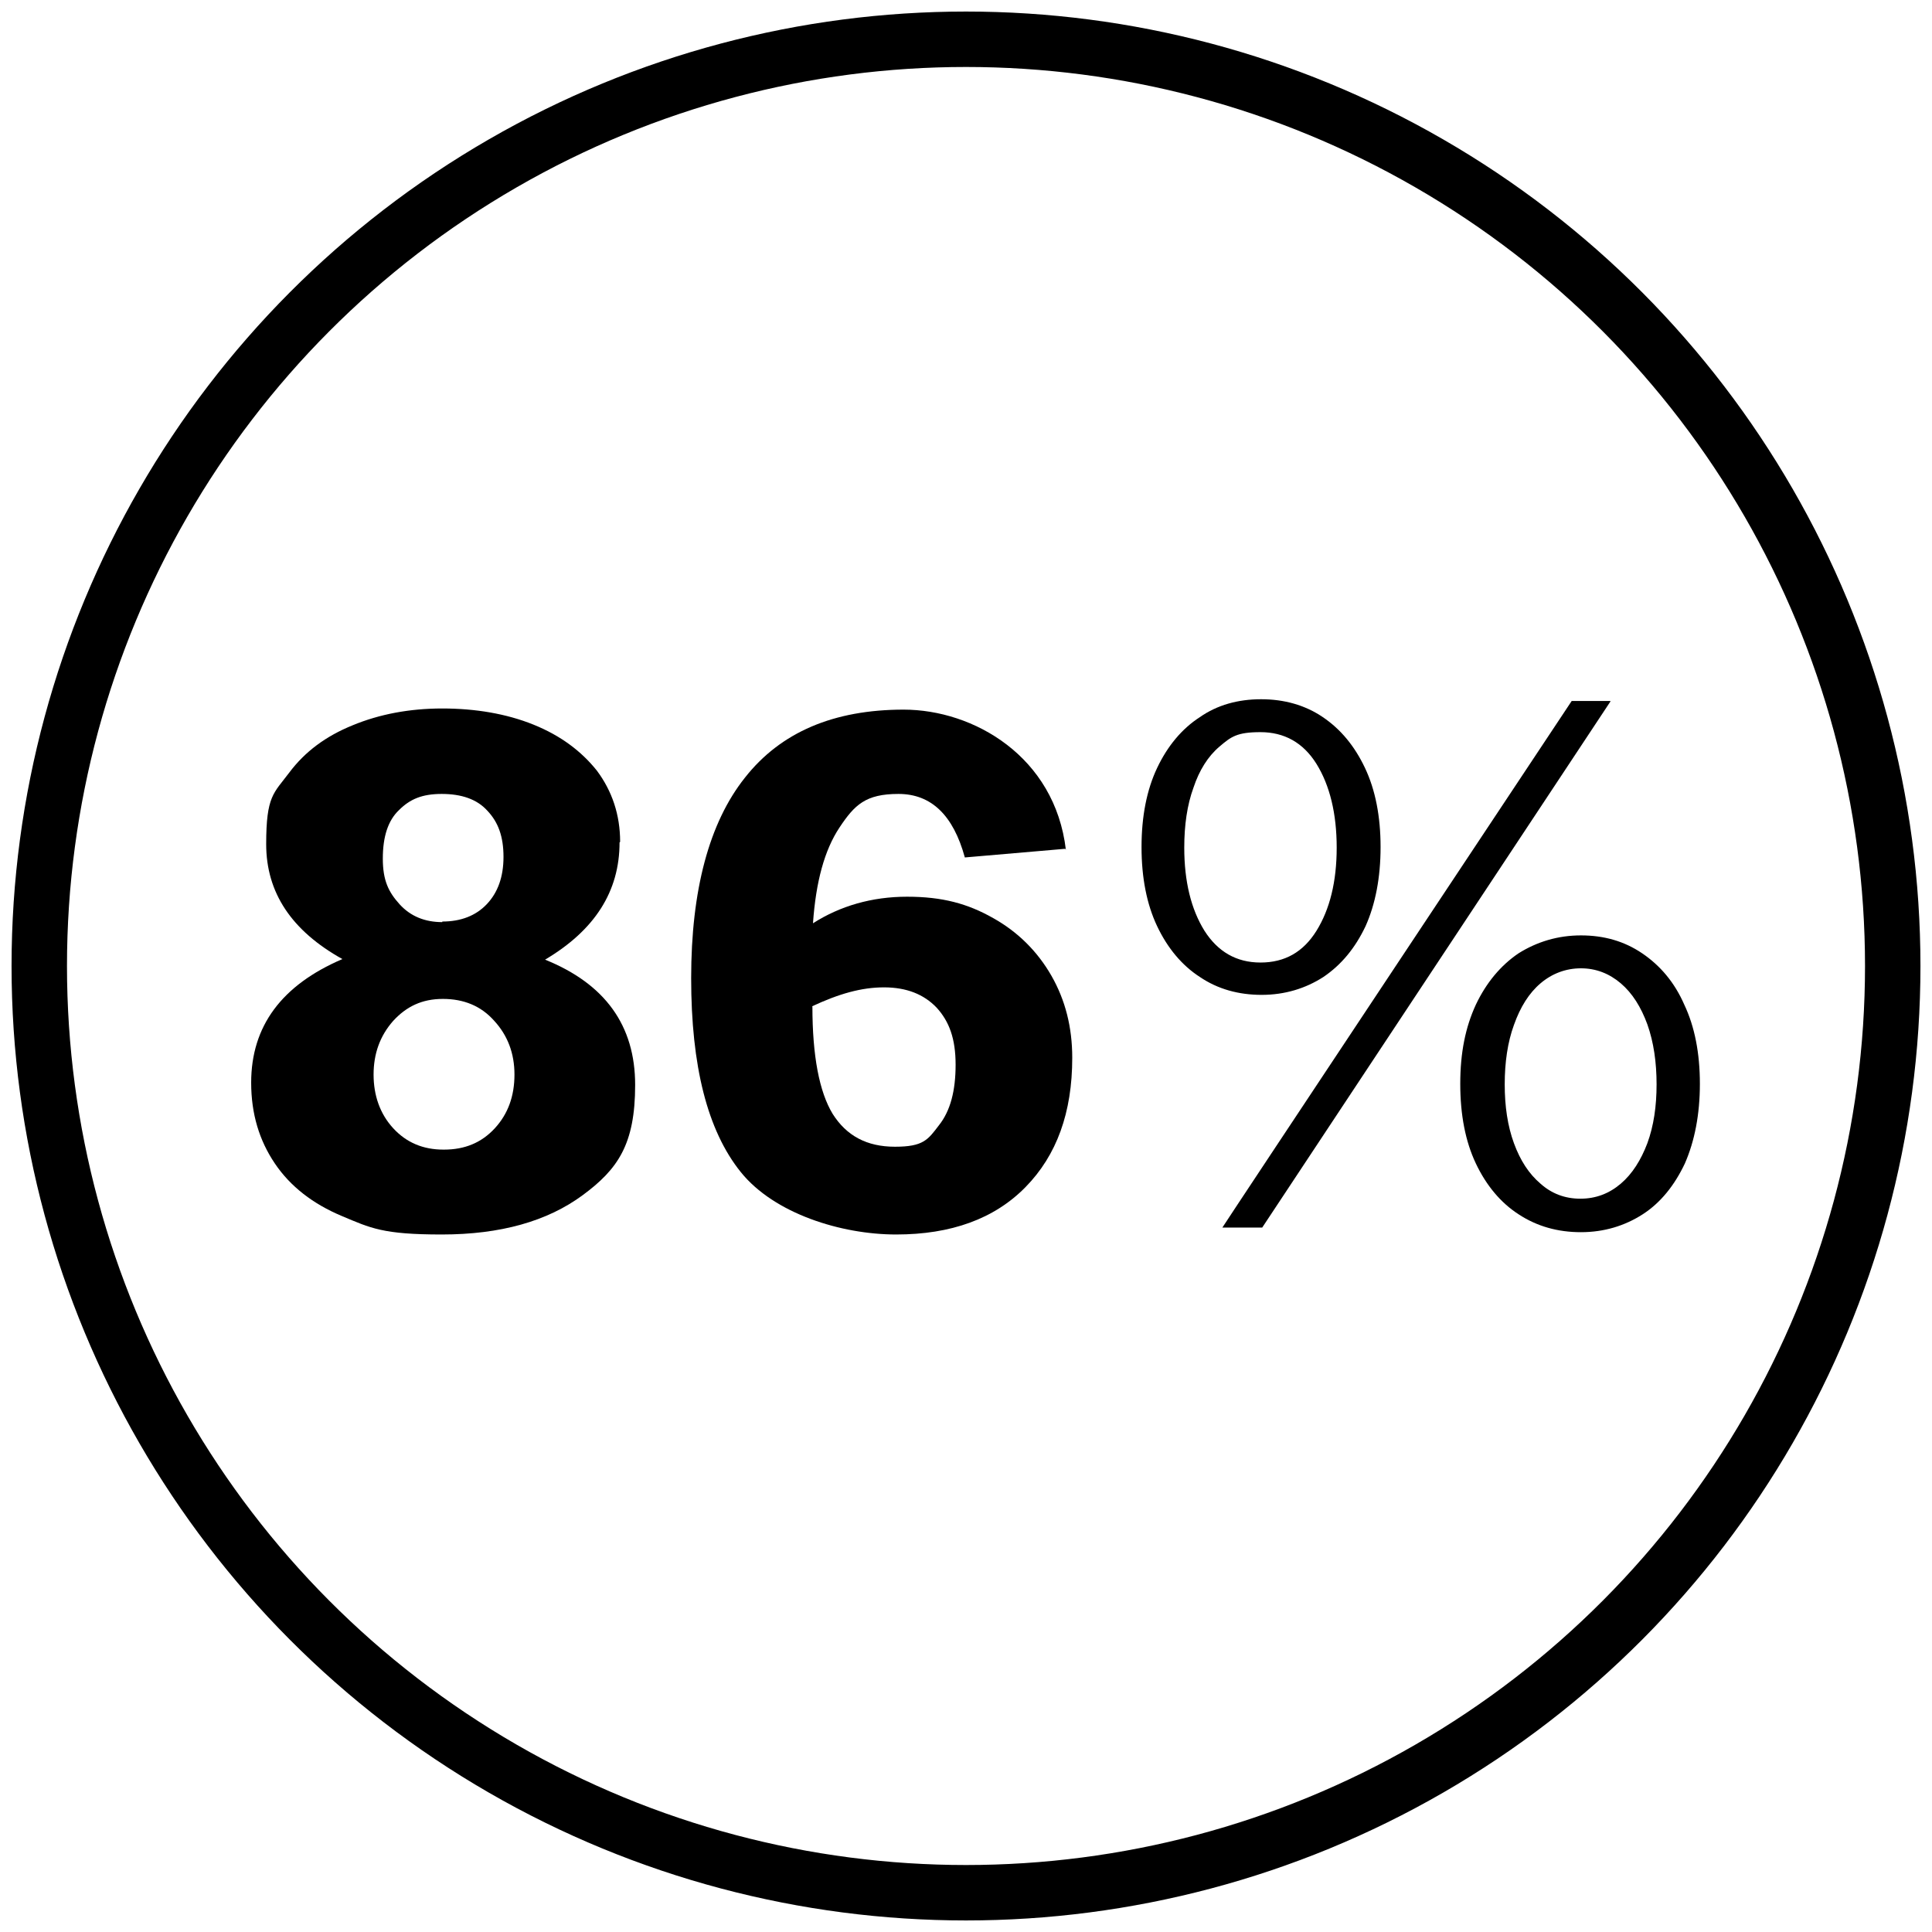 <?xml version="1.0" encoding="UTF-8"?>
<svg xmlns="http://www.w3.org/2000/svg" id="Layer_1" width="334.6" height="334.6" version="1.1" viewBox="0 0 334.6 334.6">
  <defs>
    <style>
      .st0 {
        fill: none;
        stroke: #000;
        stroke-miterlimit: 10;
        stroke-width: 9.6px;
      }
    </style>
  </defs>
  <circle class="st0" cx="167.3" cy="167.3" r="160.5"></circle>
  <path d="M218.4,121.1c4,0,7.6,1,10.7,3.1,3.1,2.1,5.5,5,7.3,8.8s2.7,8.4,2.7,13.7-.9,9.9-2.6,13.7c-1.8,3.8-4.2,6.7-7.3,8.8-3.1,2-6.7,3.1-10.7,3.1s-7.6-1-10.7-3.1c-3.1-2-5.6-5-7.4-8.8-1.8-3.8-2.7-8.4-2.7-13.7s.9-9.9,2.7-13.7,4.3-6.8,7.4-8.8c3-2.1,6.6-3.1,10.6-3.1ZM218.3,166.7c4.2,0,7.4-1.8,9.7-5.5s3.5-8.5,3.5-14.4-1.2-10.8-3.5-14.5-5.6-5.5-9.7-5.5-5.1.8-7.1,2.5-3.5,4.1-4.5,7.1c-1.1,3-1.6,6.5-1.6,10.4,0,5.9,1.2,10.7,3.5,14.4,2.3,3.6,5.5,5.5,9.7,5.5ZM278.9,121.5l-60.3,91.1h-6.9c0-.1,60.5-91.2,60.5-91.2h6.7ZM273.8,162c4,0,7.5,1,10.6,3.1s5.6,5,7.3,8.9c1.8,3.8,2.7,8.4,2.7,13.7s-.9,9.9-2.6,13.8c-1.8,3.8-4.2,6.8-7.3,8.8-3.1,2-6.7,3.1-10.7,3.1s-7.6-1-10.8-3.1c-3.1-2-5.6-5-7.4-8.8-1.8-3.8-2.7-8.4-2.7-13.8s.9-9.8,2.7-13.7c1.8-3.8,4.3-6.8,7.4-8.9,3.2-2,6.8-3.1,10.8-3.1ZM273.7,207.6c2.7,0,5-.9,7-2.6,2-1.7,3.5-4.1,4.6-7,1.1-3,1.6-6.4,1.6-10.2s-.5-7.3-1.6-10.4c-1.1-3-2.6-5.4-4.6-7.1-2-1.7-4.3-2.6-6.9-2.6s-5,.9-7,2.6c-2,1.7-3.5,4.1-4.6,7.2-1.1,3-1.6,6.5-1.6,10.3s.5,7.2,1.6,10.2,2.6,5.3,4.6,7c1.9,1.7,4.2,2.6,6.9,2.6Z"></path>
  <g>
    <path d="M107.3,145.9c0,8.5-4.3,15.2-12.9,20.3,10.4,4.2,15.6,11.4,15.6,21.7s-3,14.6-9.1,19.1-14.2,6.8-24.4,6.8-12.3-1.1-17.3-3.2c-5-2.1-8.9-5.1-11.6-9.1-2.7-4-4.1-8.6-4.1-14,0-9.8,5.3-16.9,15.8-21.4-8.8-4.9-13.2-11.5-13.2-19.9s1.3-8.8,4-12.4c2.7-3.6,6.3-6.3,11-8.2,4.6-1.9,9.8-2.9,15.5-2.9s11.1.9,15.8,2.8,8.3,4.6,11,8c2.6,3.5,4,7.6,4,12.3ZM76.9,199.1c3.6,0,6.5-1.2,8.8-3.7,2.3-2.5,3.4-5.6,3.4-9.3s-1.2-6.8-3.5-9.3c-2.3-2.6-5.3-3.8-8.9-3.8s-6.3,1.3-8.6,3.8c-2.3,2.6-3.4,5.7-3.4,9.3s1.1,6.8,3.4,9.3c2.3,2.5,5.2,3.7,8.7,3.7ZM76.6,159.6c3.2,0,5.8-1,7.7-3,1.9-2,2.9-4.7,2.9-8.2s-.9-6-2.8-8c-1.8-2-4.5-2.9-7.9-2.9s-5.5.9-7.4,2.8c-1.9,1.8-2.8,4.6-2.8,8.4s1,5.8,2.9,7.9c1.9,2.1,4.4,3.1,7.4,3.1Z"></path>
    <path d="M184.5,147l-17.4,1.5c-2-7.3-5.8-11-11.5-11s-7.6,1.9-10.2,5.8c-2.6,3.9-4.1,9.4-4.6,16.6,4.7-3,10.2-4.6,16.3-4.6s10.5,1.2,14.9,3.7c4.3,2.4,7.7,5.8,10.1,10,2.4,4.2,3.6,8.9,3.6,14.2,0,9.5-2.7,16.9-8.1,22.4-5.4,5.5-12.9,8.2-22.4,8.2s-21.1-3.6-26.9-10.8c-5.8-7.2-8.6-18.4-8.6-33.6s3.1-26.9,9.3-34.7c6.2-7.9,15.4-11.8,27.5-11.8s26.2,8.1,28.1,24.3ZM140.7,174.3c0,8.6,1.2,14.8,3.5,18.6,2.4,3.8,5.9,5.7,10.8,5.7s5.7-1.2,7.6-3.7c2-2.5,2.9-6,2.9-10.5s-1.1-7.5-3.3-9.9c-2.2-2.3-5.2-3.5-9.1-3.5s-7.8,1.1-12.5,3.3Z"></path>
  </g>
</svg>
